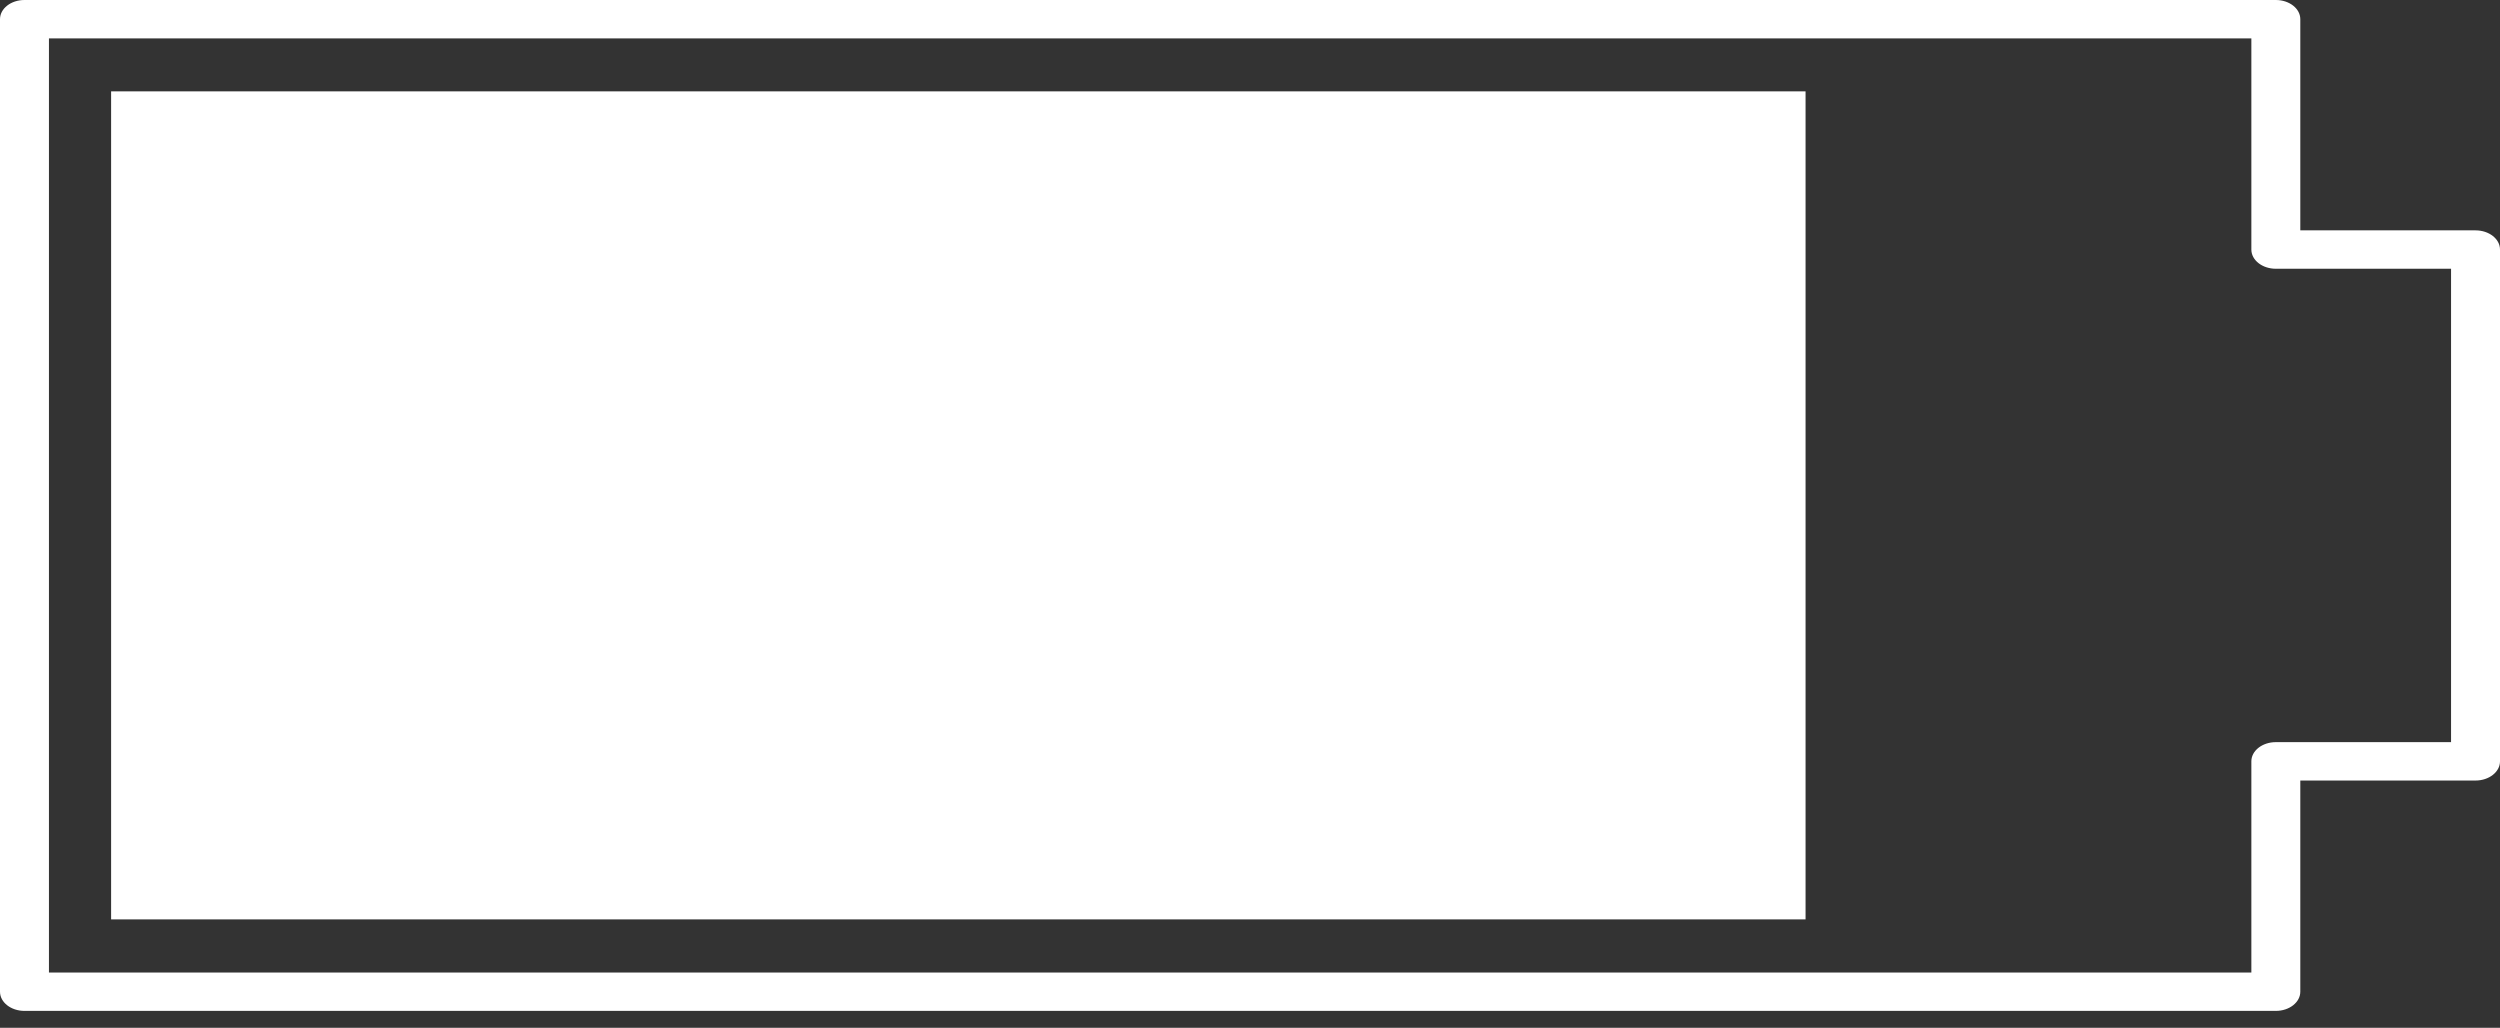 <?xml version="1.0" encoding="UTF-8"?> <svg xmlns="http://www.w3.org/2000/svg" width="90" height="37" viewBox="0 0 90 37" fill="none"><rect x="0" y="0" width="90" height="37" fill="#333333" stroke="none"/><path d="M0.881 36.392H81.93C82.417 36.392 82.811 36.083 82.811 35.701V28.099H89.119C89.606 28.099 90 27.79 90 27.408V8.984C90 8.602 89.606 8.293 89.119 8.293H82.811V0.691C82.811 0.309 82.417 0 81.93 0H0.881C0.394 -7.84445e-08 0 0.309 0 0.691V35.701C0 36.083 0.394 36.392 0.881 36.392ZM1.762 1.382H81.049V8.984C81.049 9.366 81.443 9.675 81.93 9.675H88.238V26.717H81.93C81.443 26.717 81.049 27.026 81.049 27.408V35.01H1.762V1.382Z" fill="white"></path><path d="M65 3.289H4V33.098H65V3.289Z" fill="white"></path></svg> 